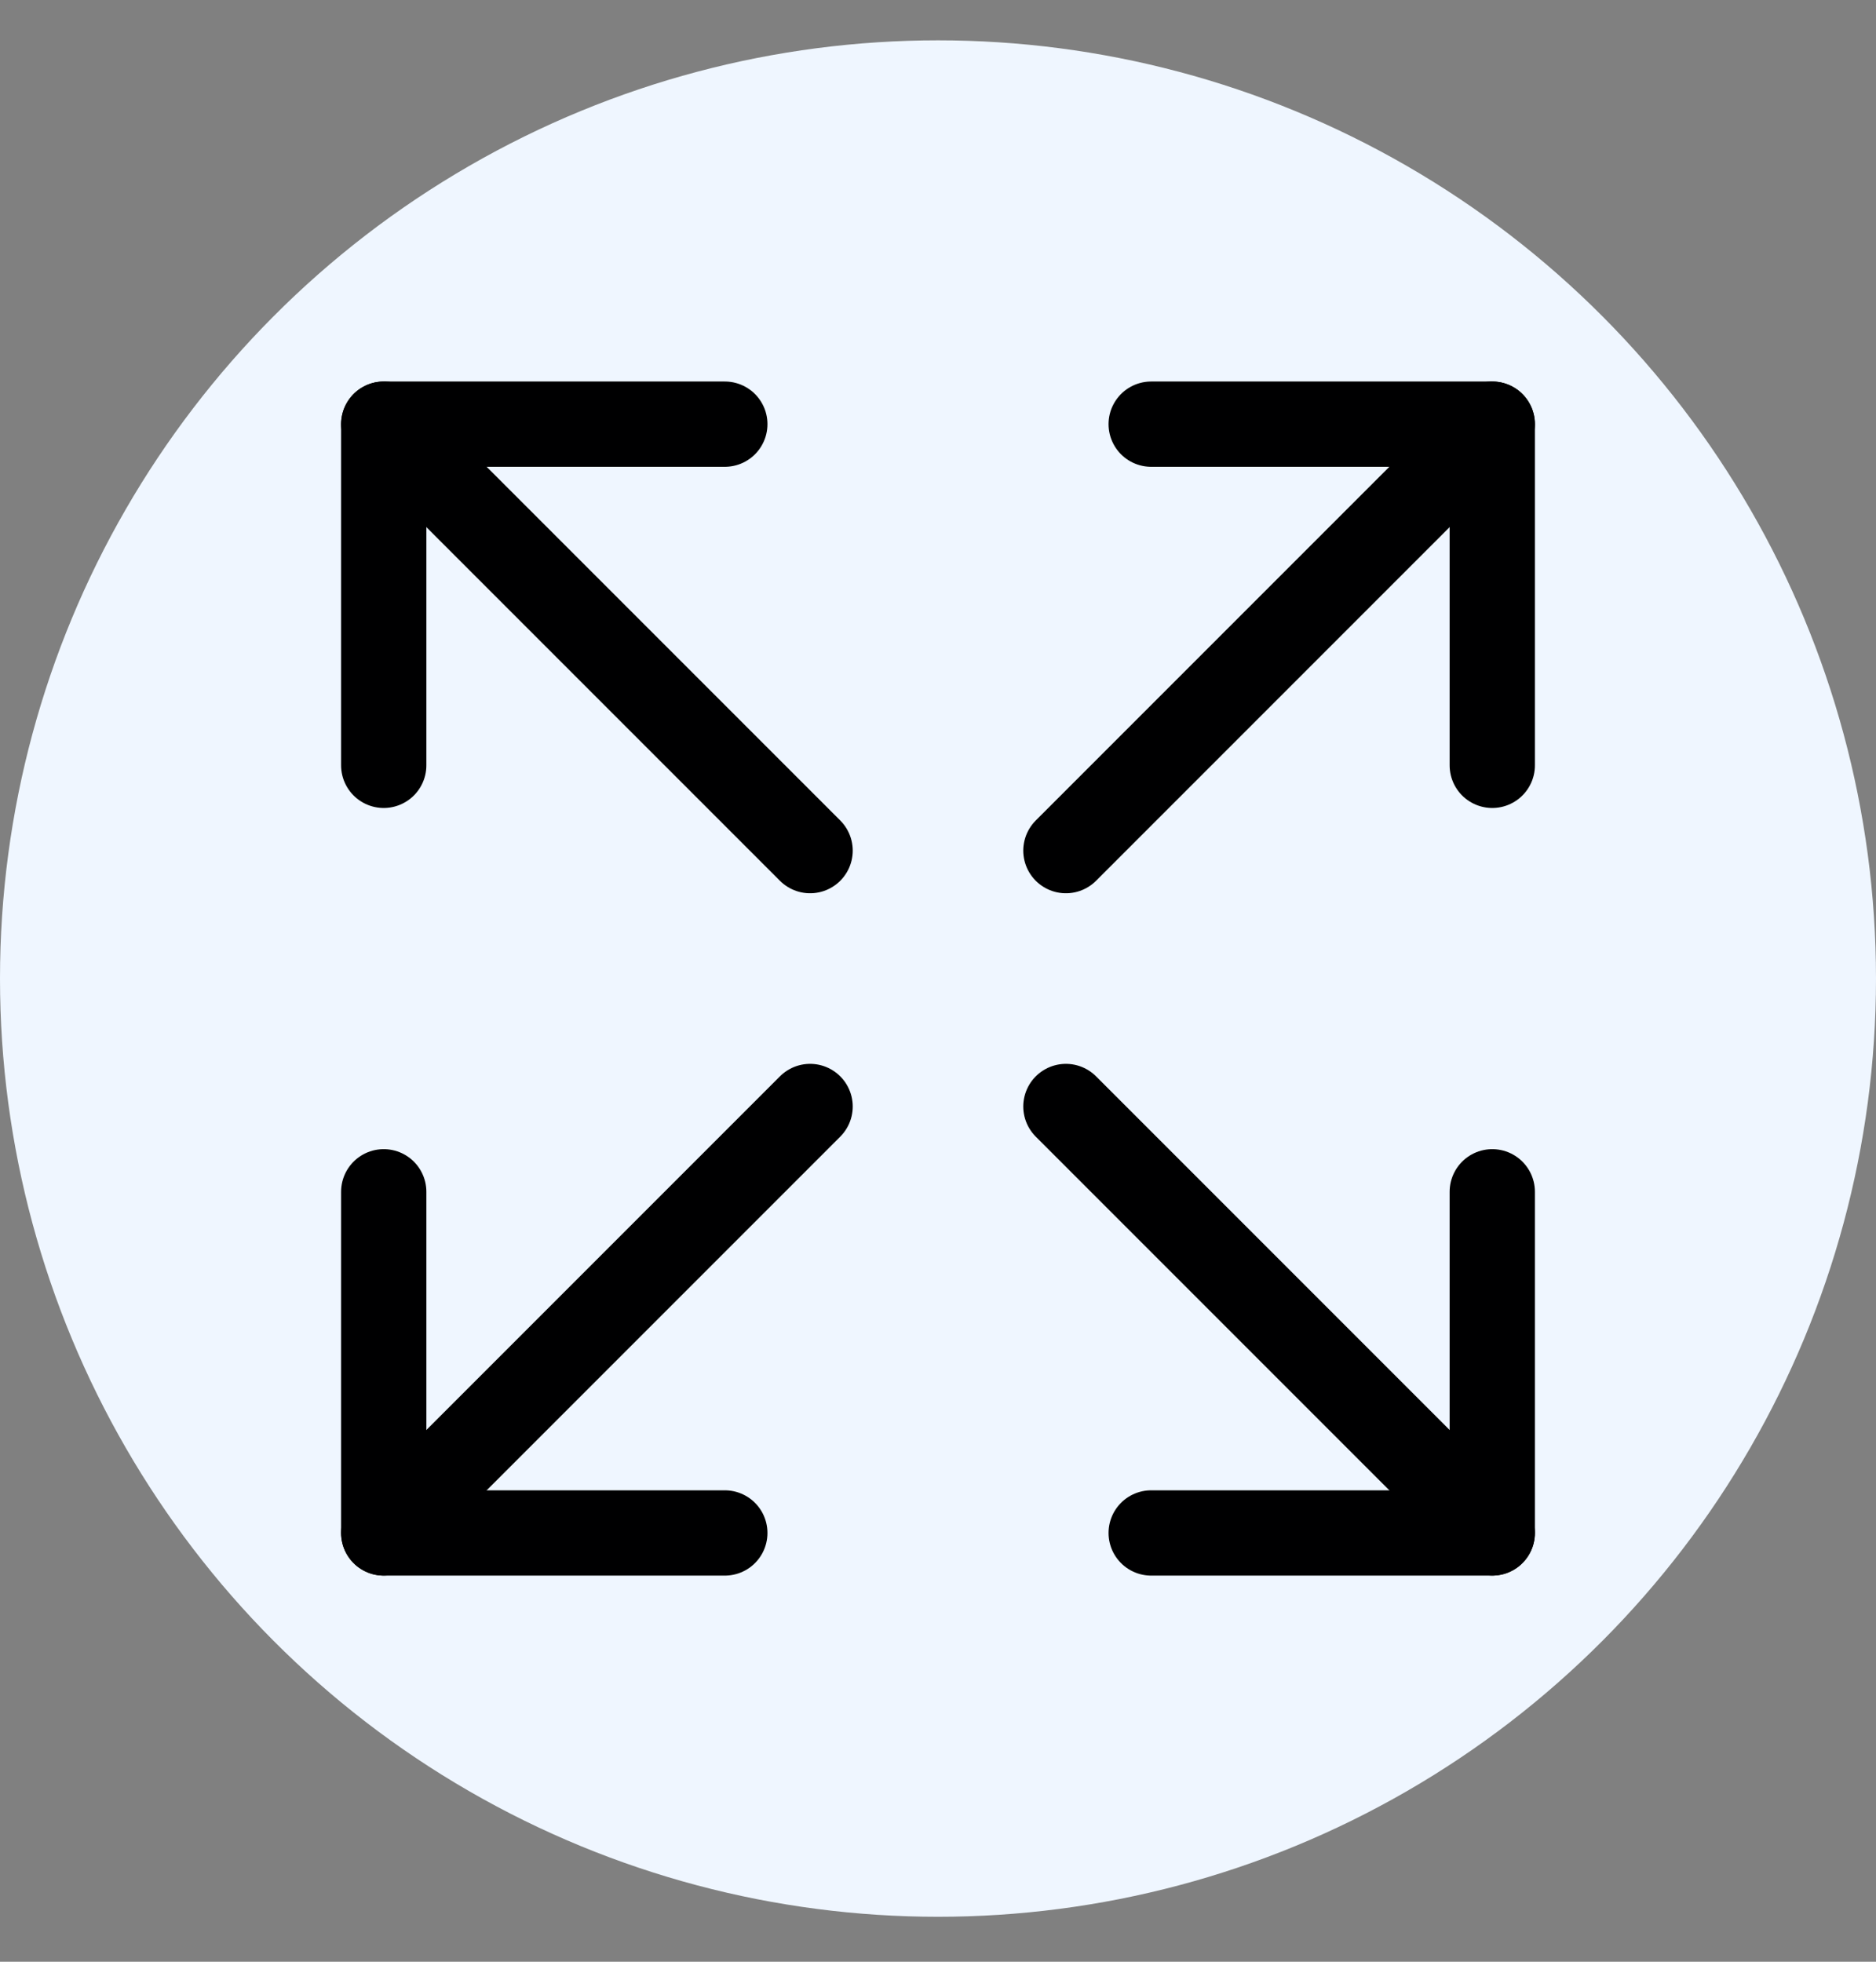 <svg width="22" height="23" viewBox="0 0 22 23" fill="none" xmlns="http://www.w3.org/2000/svg">
<rect x="0" y="0" width="22" height="23" fill="#808080" stroke="none"/>
<circle cx="11" cy="11.473" r="11" fill="#EFF6FF"/>
<g clip-path="url(#clip0_6649_88008)">
<path d="M12.5 9.973L17.5 4.973" stroke="#000001" stroke-linecap="round" stroke-linejoin="round"/>
<path d="M13.5 4.973H17.5V8.973" stroke="#000001" stroke-linecap="round" stroke-linejoin="round"/>
<path d="M9.5 9.973L4.5 4.973" stroke="#000001" stroke-linecap="round" stroke-linejoin="round"/>
<path d="M8.5 4.973H4.5V8.973" stroke="#000001" stroke-linecap="round" stroke-linejoin="round"/>
<path d="M12.5 12.973L17.5 17.973" stroke="#000001" stroke-linecap="round" stroke-linejoin="round"/>
<path d="M13.5 17.973H17.5V13.973" stroke="#000001" stroke-linecap="round" stroke-linejoin="round"/>
<path d="M9.5 12.973L4.5 17.973" stroke="#000001" stroke-linecap="round" stroke-linejoin="round"/>
<path d="M8.5 17.973H4.5V13.973" stroke="#000001" stroke-linecap="round" stroke-linejoin="round"/>
</g>
<defs>
<clipPath id="clip0_6649_88008">
<rect width="14" height="14" fill="white" transform="translate(4 4.473)"/>
</clipPath>
</defs>
</svg>
